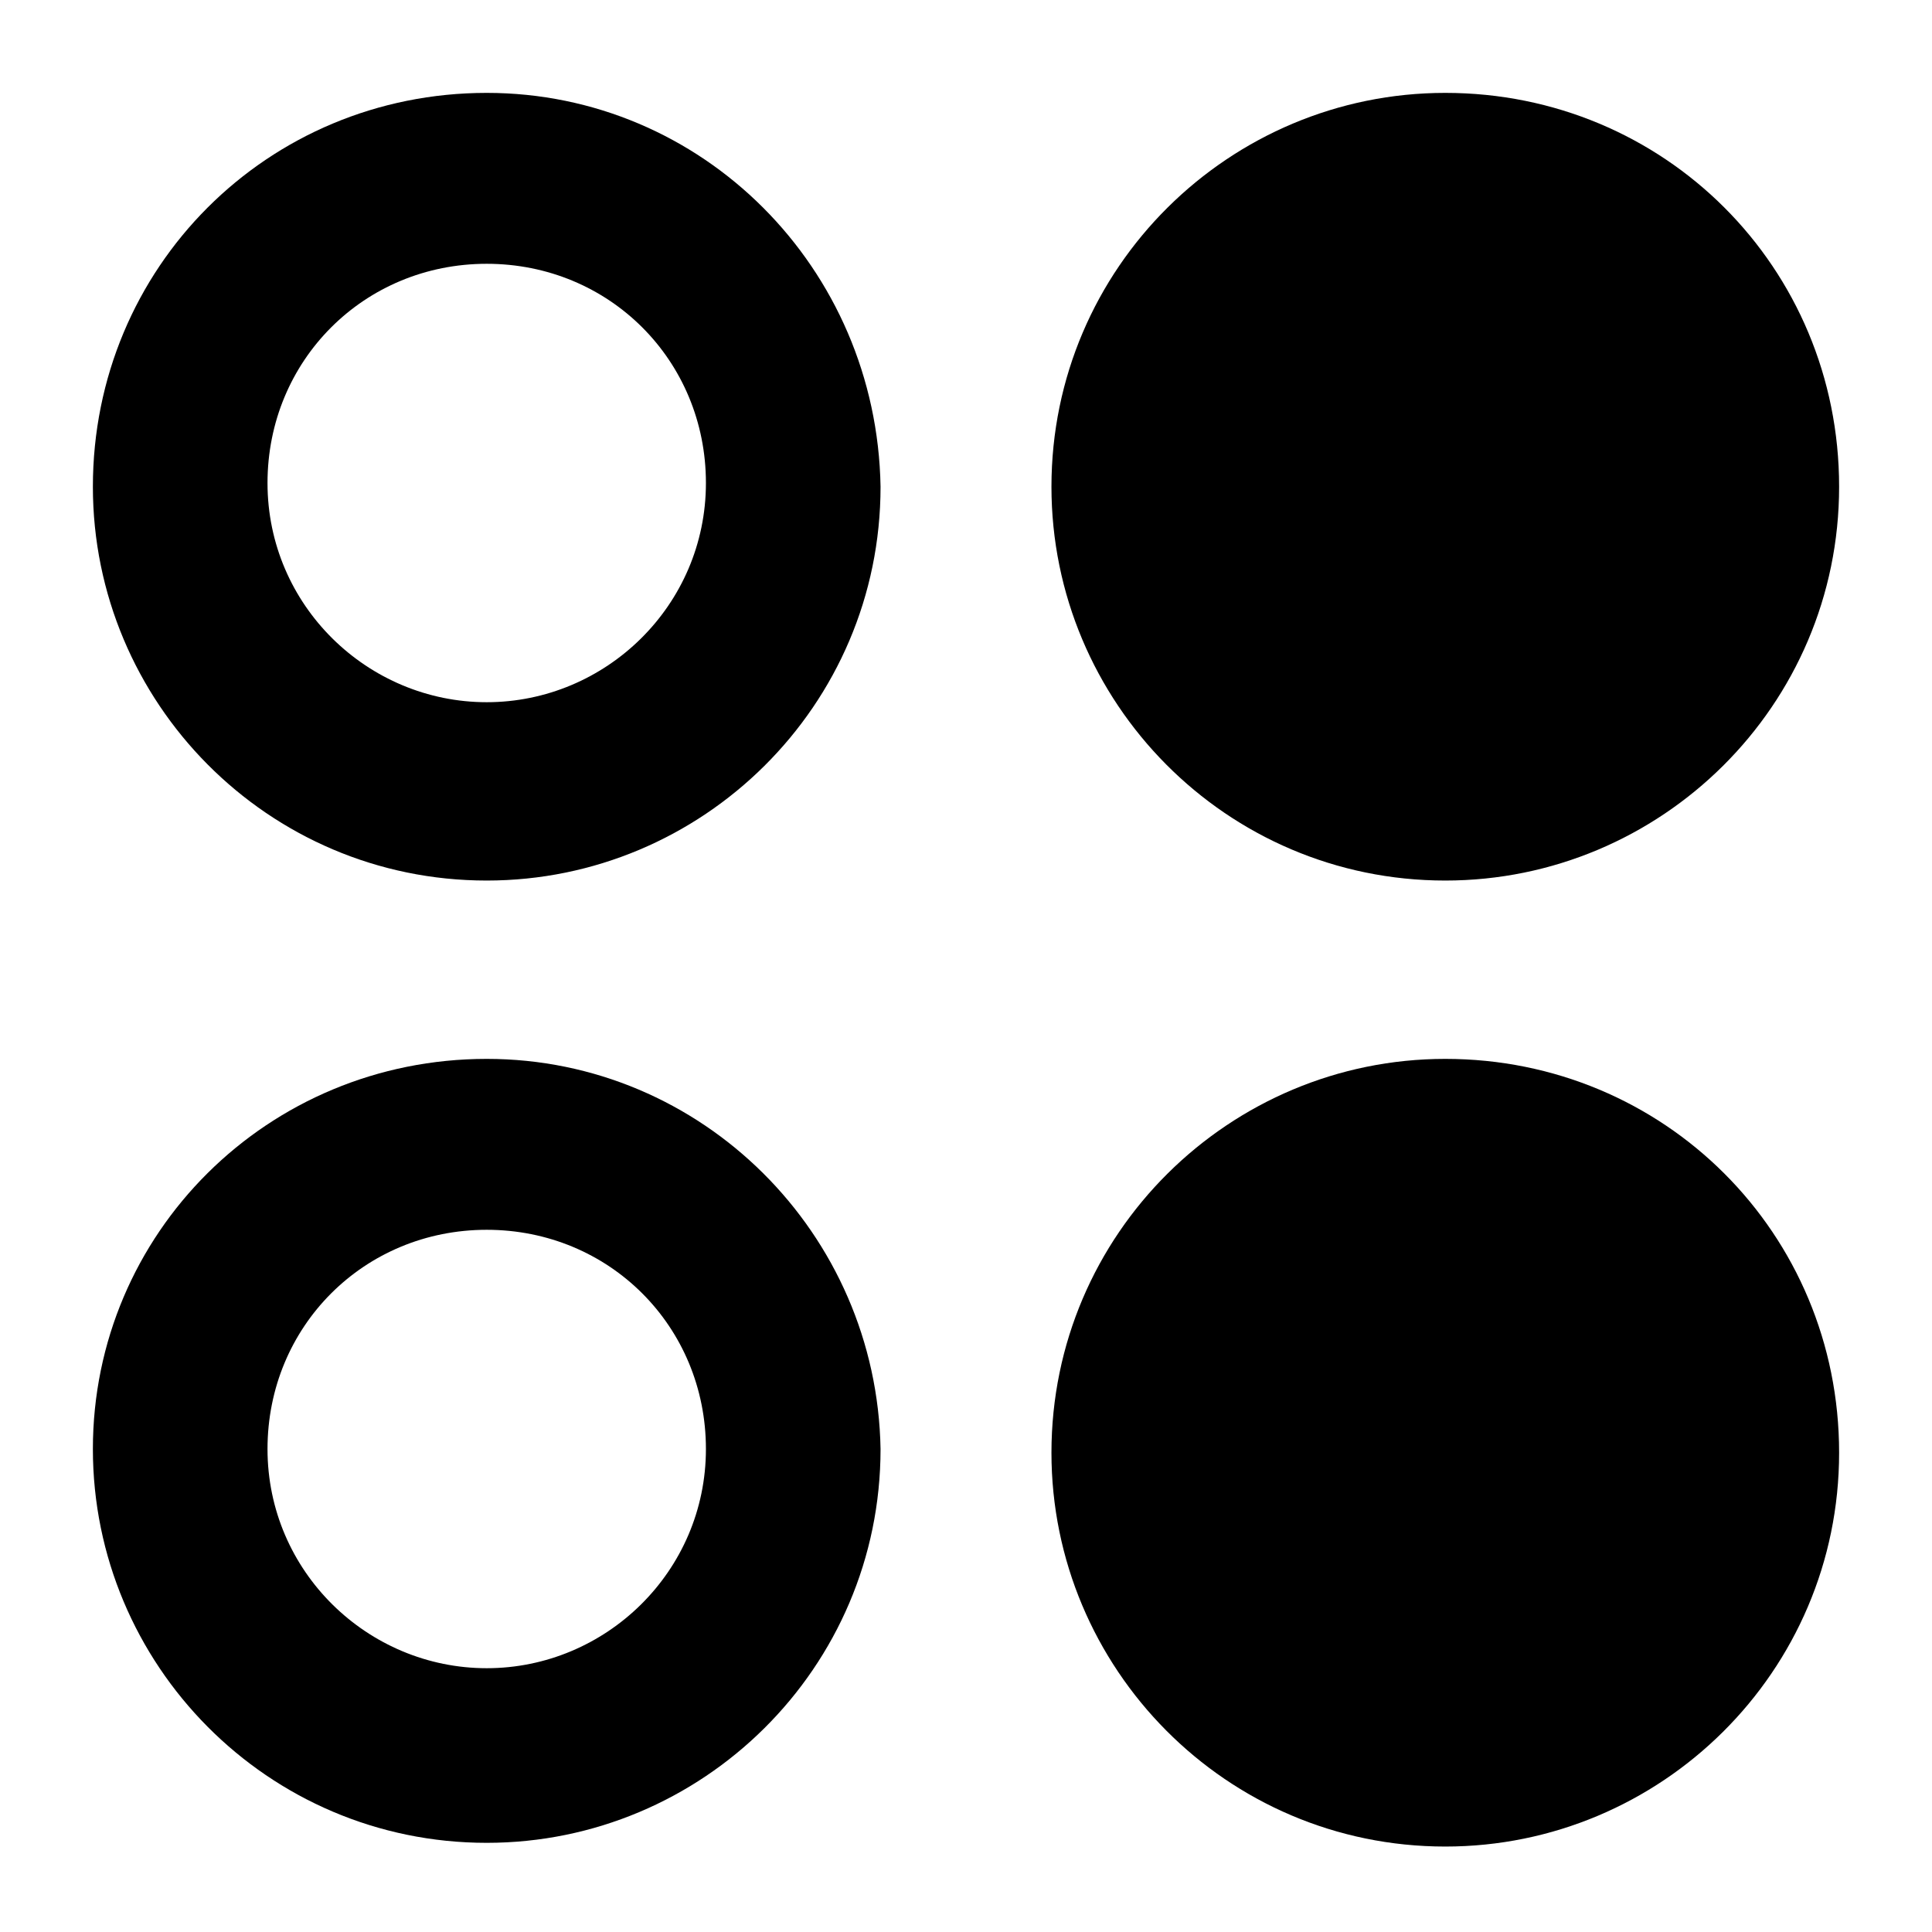 <?xml version="1.0" encoding="utf-8"?><!-- Скачано с сайта svg4.ru / Downloaded from svg4.ru -->
<svg fill="#000000" xmlns="http://www.w3.org/2000/svg" 
	 width="800px" height="800px" viewBox="0 0 52 52" enable-background="new 0 0 52 52" xml:space="preserve">
<path d="M13.1,28.5C7.2,28.5,2.5,33.2,2.5,39c0,5.8,4.7,10.6,10.6,10.6c5.8,0,10.6-4.7,10.6-10.6
	C23.6,33.2,18.9,28.5,13.1,28.5z M13.1,44.9c-3.2,0-5.9-2.6-5.9-5.9s2.6-5.9,5.9-5.9s5.9,2.6,5.9,5.9S16.3,44.9,13.1,44.9z"/>
<path d="M38.9,28.5c-5.8,0-10.6,4.7-10.6,10.6c0,5.8,4.7,10.6,10.6,10.6c5.8,0,10.6-4.7,10.6-10.6
	C49.5,33.2,44.8,28.5,38.9,28.5z"/>
<path d="M13.1,2.5C7.2,2.5,2.5,7.2,2.5,13.1c0,5.8,4.7,10.6,10.6,10.6c5.8,0,10.6-4.7,10.6-10.6
	C23.6,7.2,18.9,2.5,13.1,2.5z M13.1,18.9c-3.2,0-5.9-2.6-5.9-5.9s2.6-5.9,5.9-5.9s5.9,2.6,5.9,5.9S16.3,18.9,13.1,18.9z"/>
<path d="M38.9,2.5c-5.8,0-10.6,4.7-10.6,10.6c0,5.8,4.7,10.6,10.6,10.6c5.8,0,10.6-4.7,10.6-10.6
	C49.5,7.2,44.8,2.5,38.9,2.5z"/>
</svg>